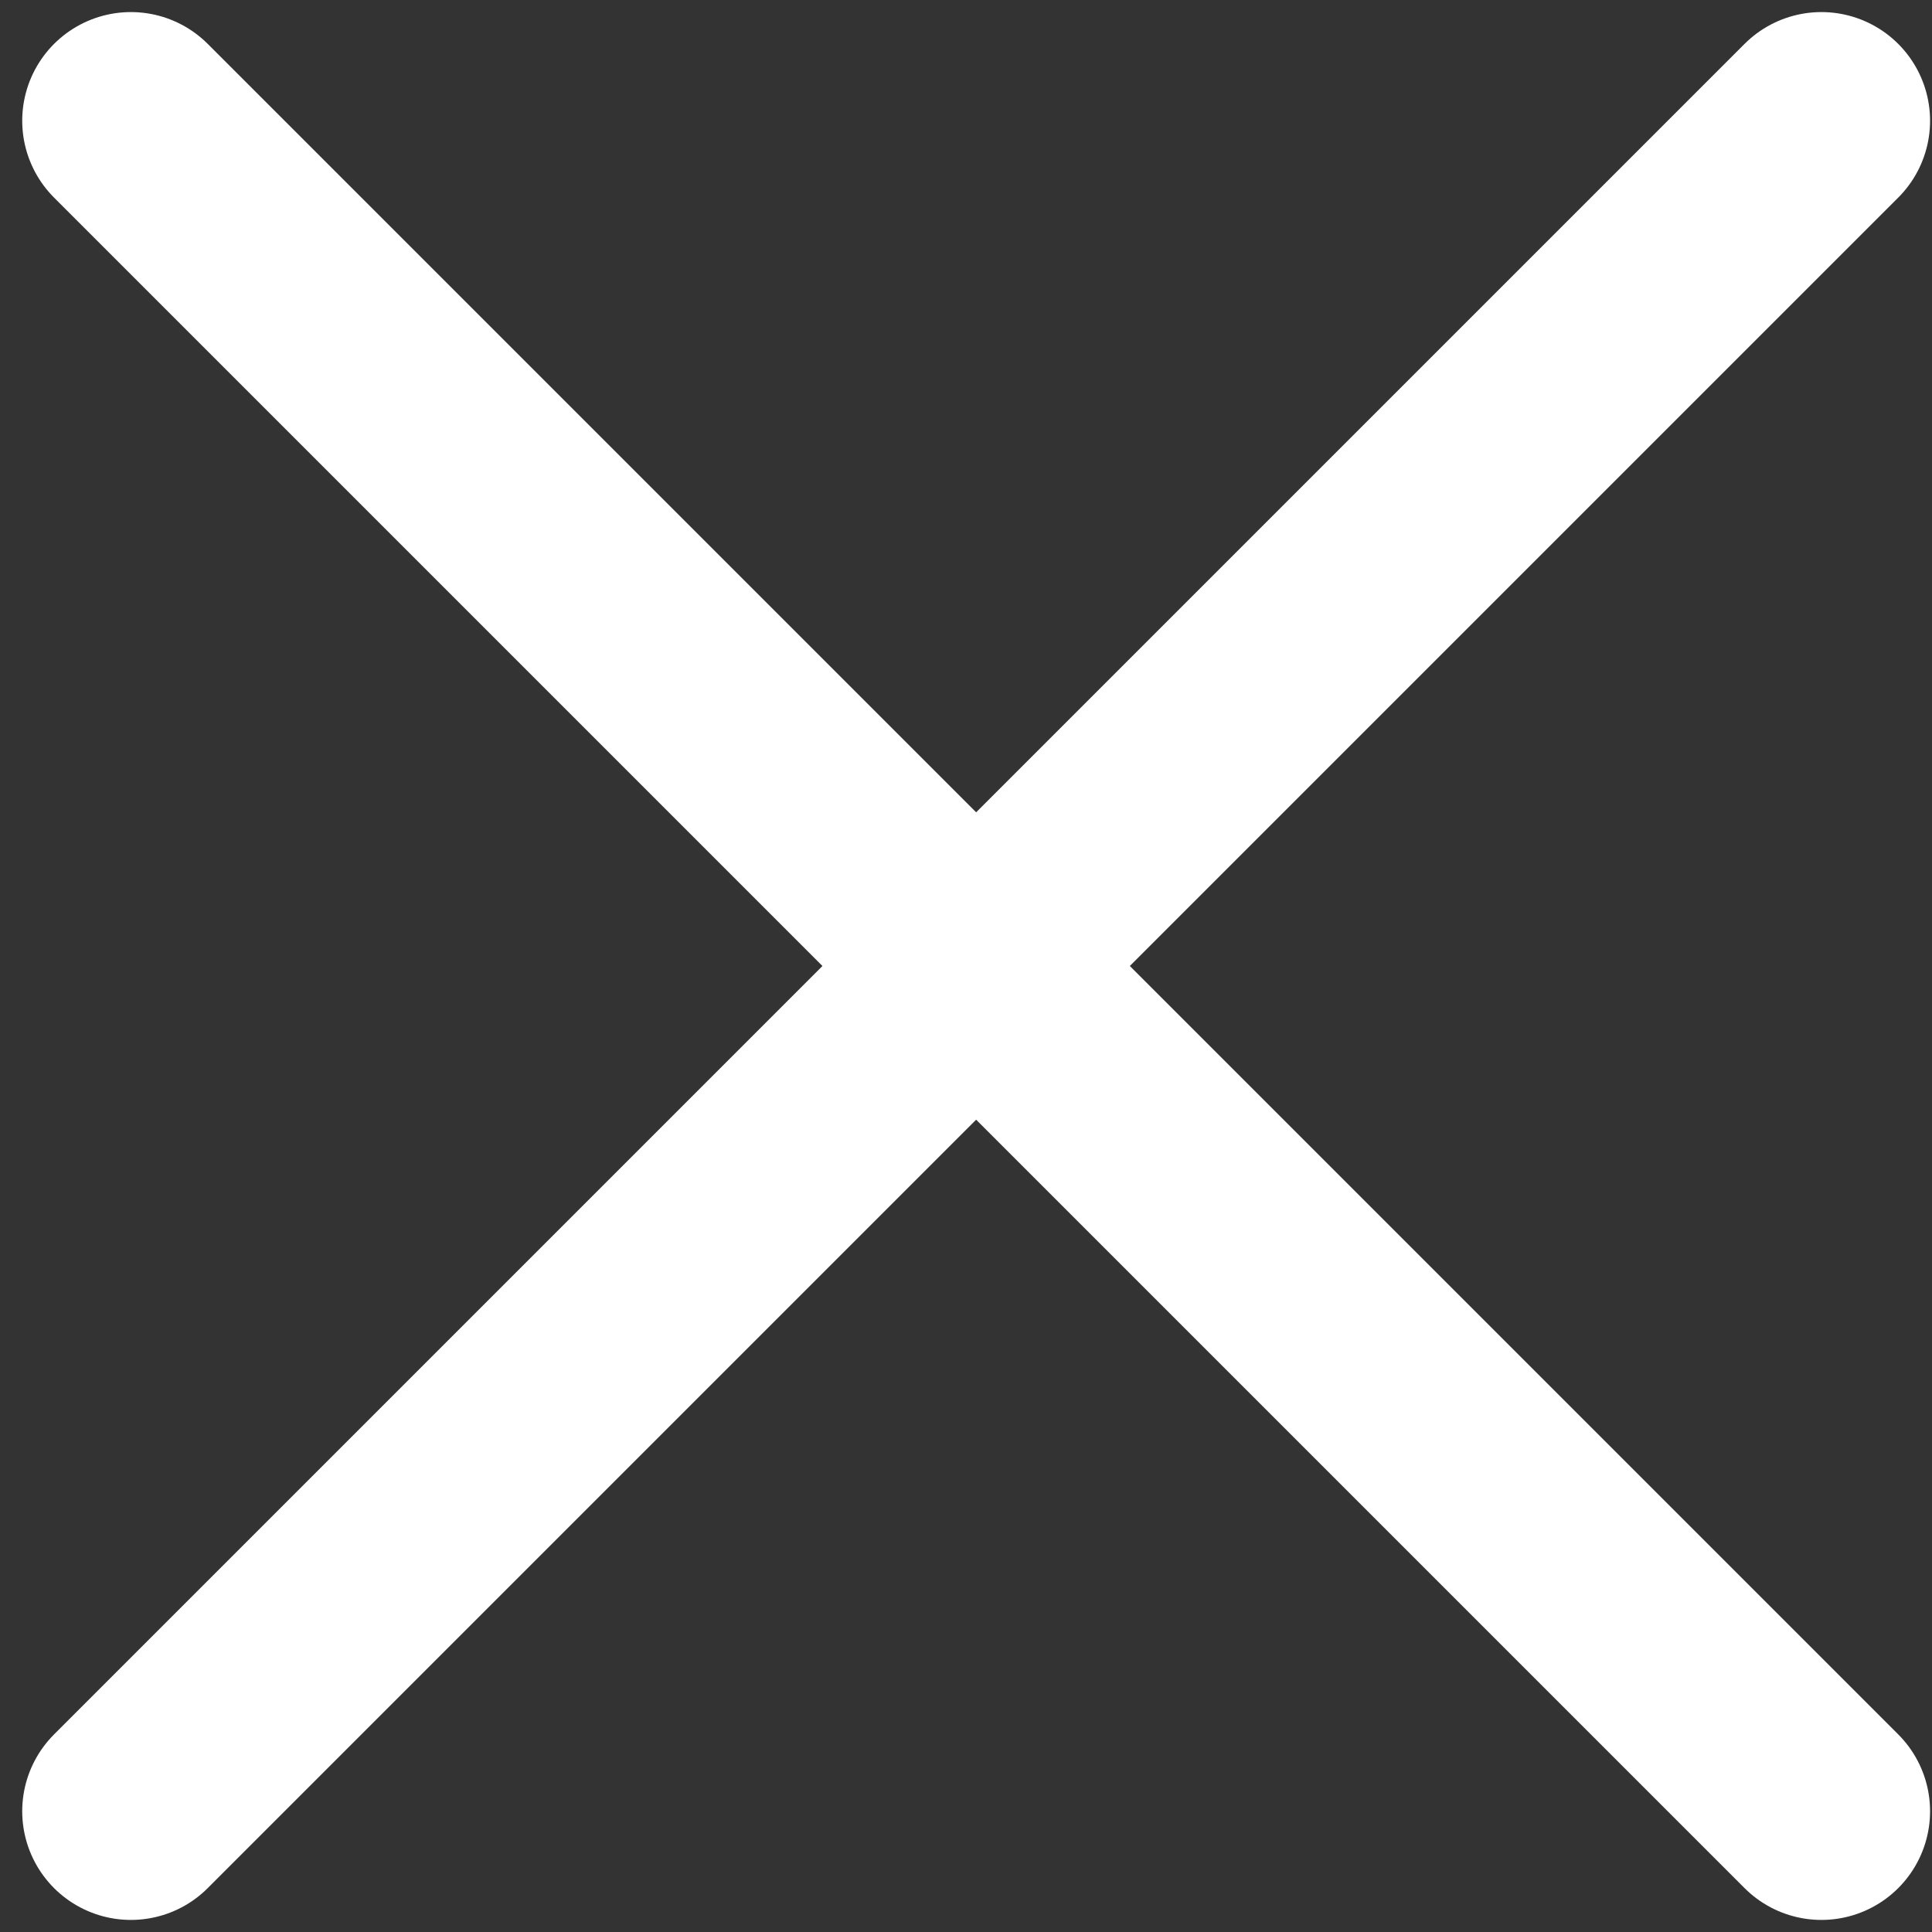 <svg width="16" height="16" viewBox="0 0 16 16" fill="none" xmlns="http://www.w3.org/2000/svg">
<rect x="0" y="0" width="16" height="16" fill="#333333" stroke="none"/>
<path d="M1.084 15L15.084 1" stroke="white" stroke-width="1.8" stroke-linecap="round" stroke-linejoin="round"/>
<path d="M15.084 15L1.084 1" stroke="white" stroke-width="1.8" stroke-linecap="round" stroke-linejoin="round"/>
</svg>
